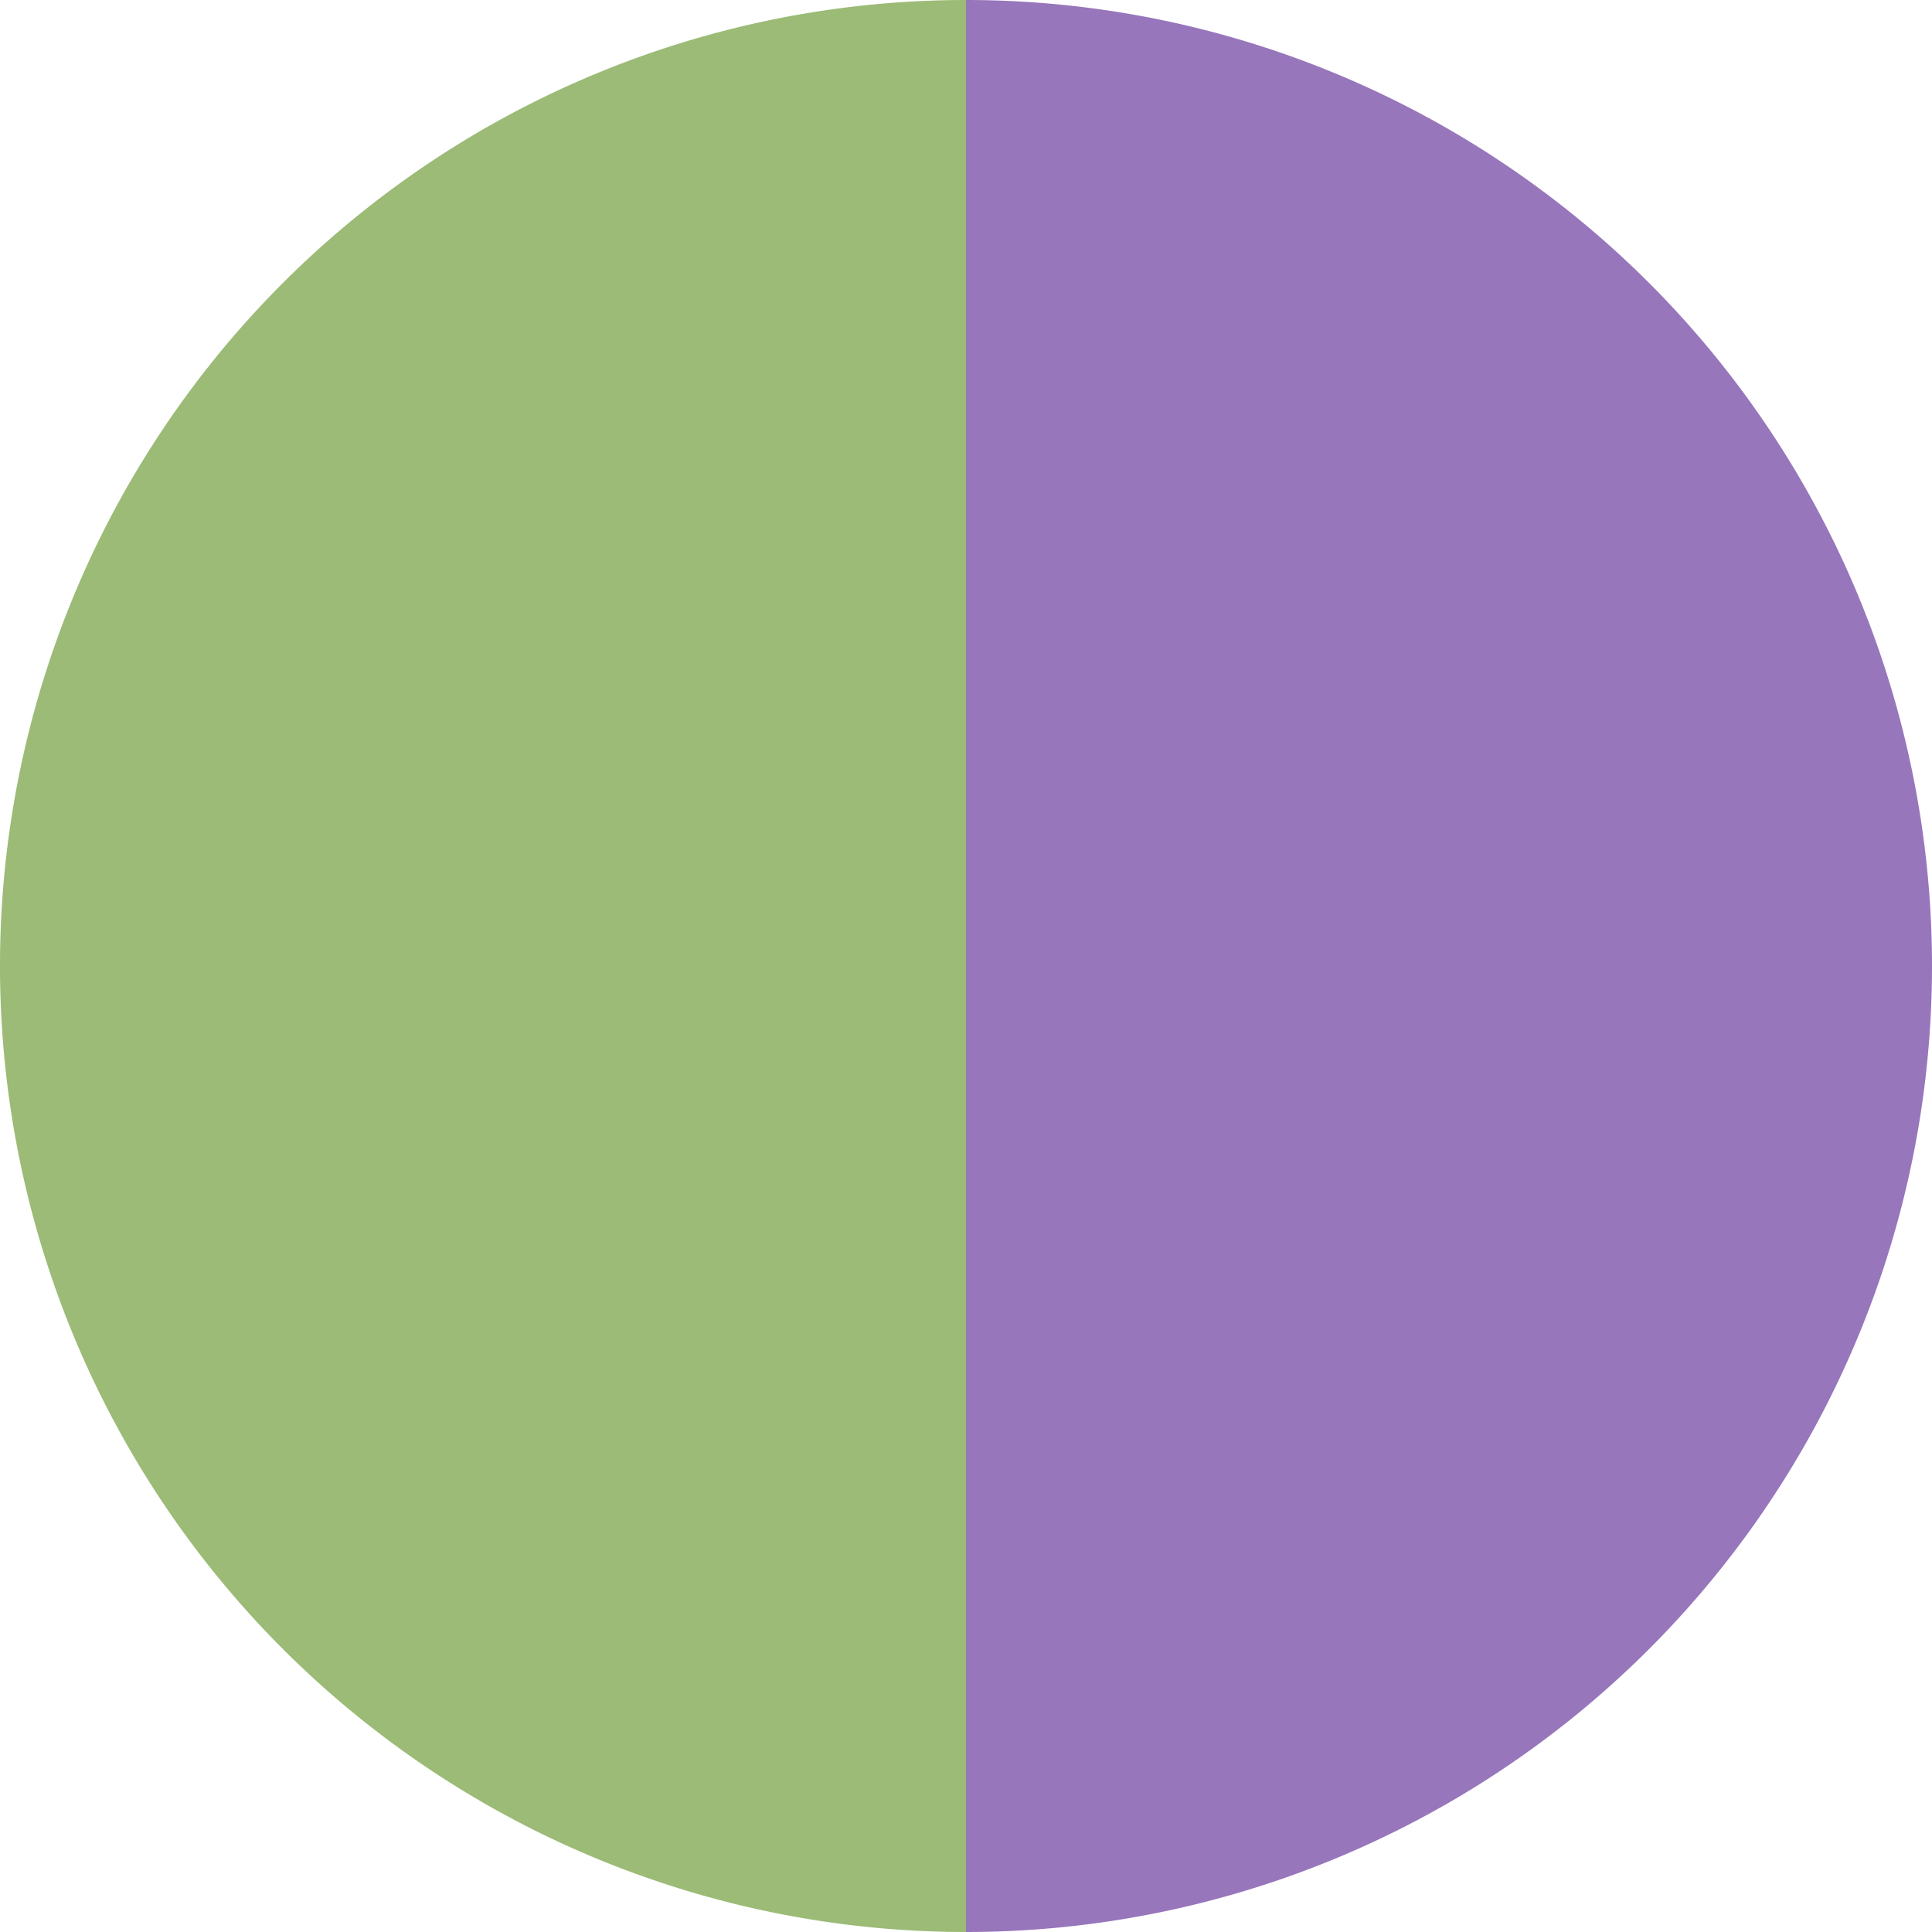 <?xml version="1.0" standalone="no"?>
<svg width="500" height="500" viewBox="-1 -1 2 2" xmlns="http://www.w3.org/2000/svg">
        <path d="M 0 -1 
             A 1,1 0 0,1 0 1             L 0,0
             z" fill="#9776bb" />
            <path d="M 0 1 
             A 1,1 0 0,1 -0 -1             L 0,0
             z" fill="#9bbb76" />
    </svg>

